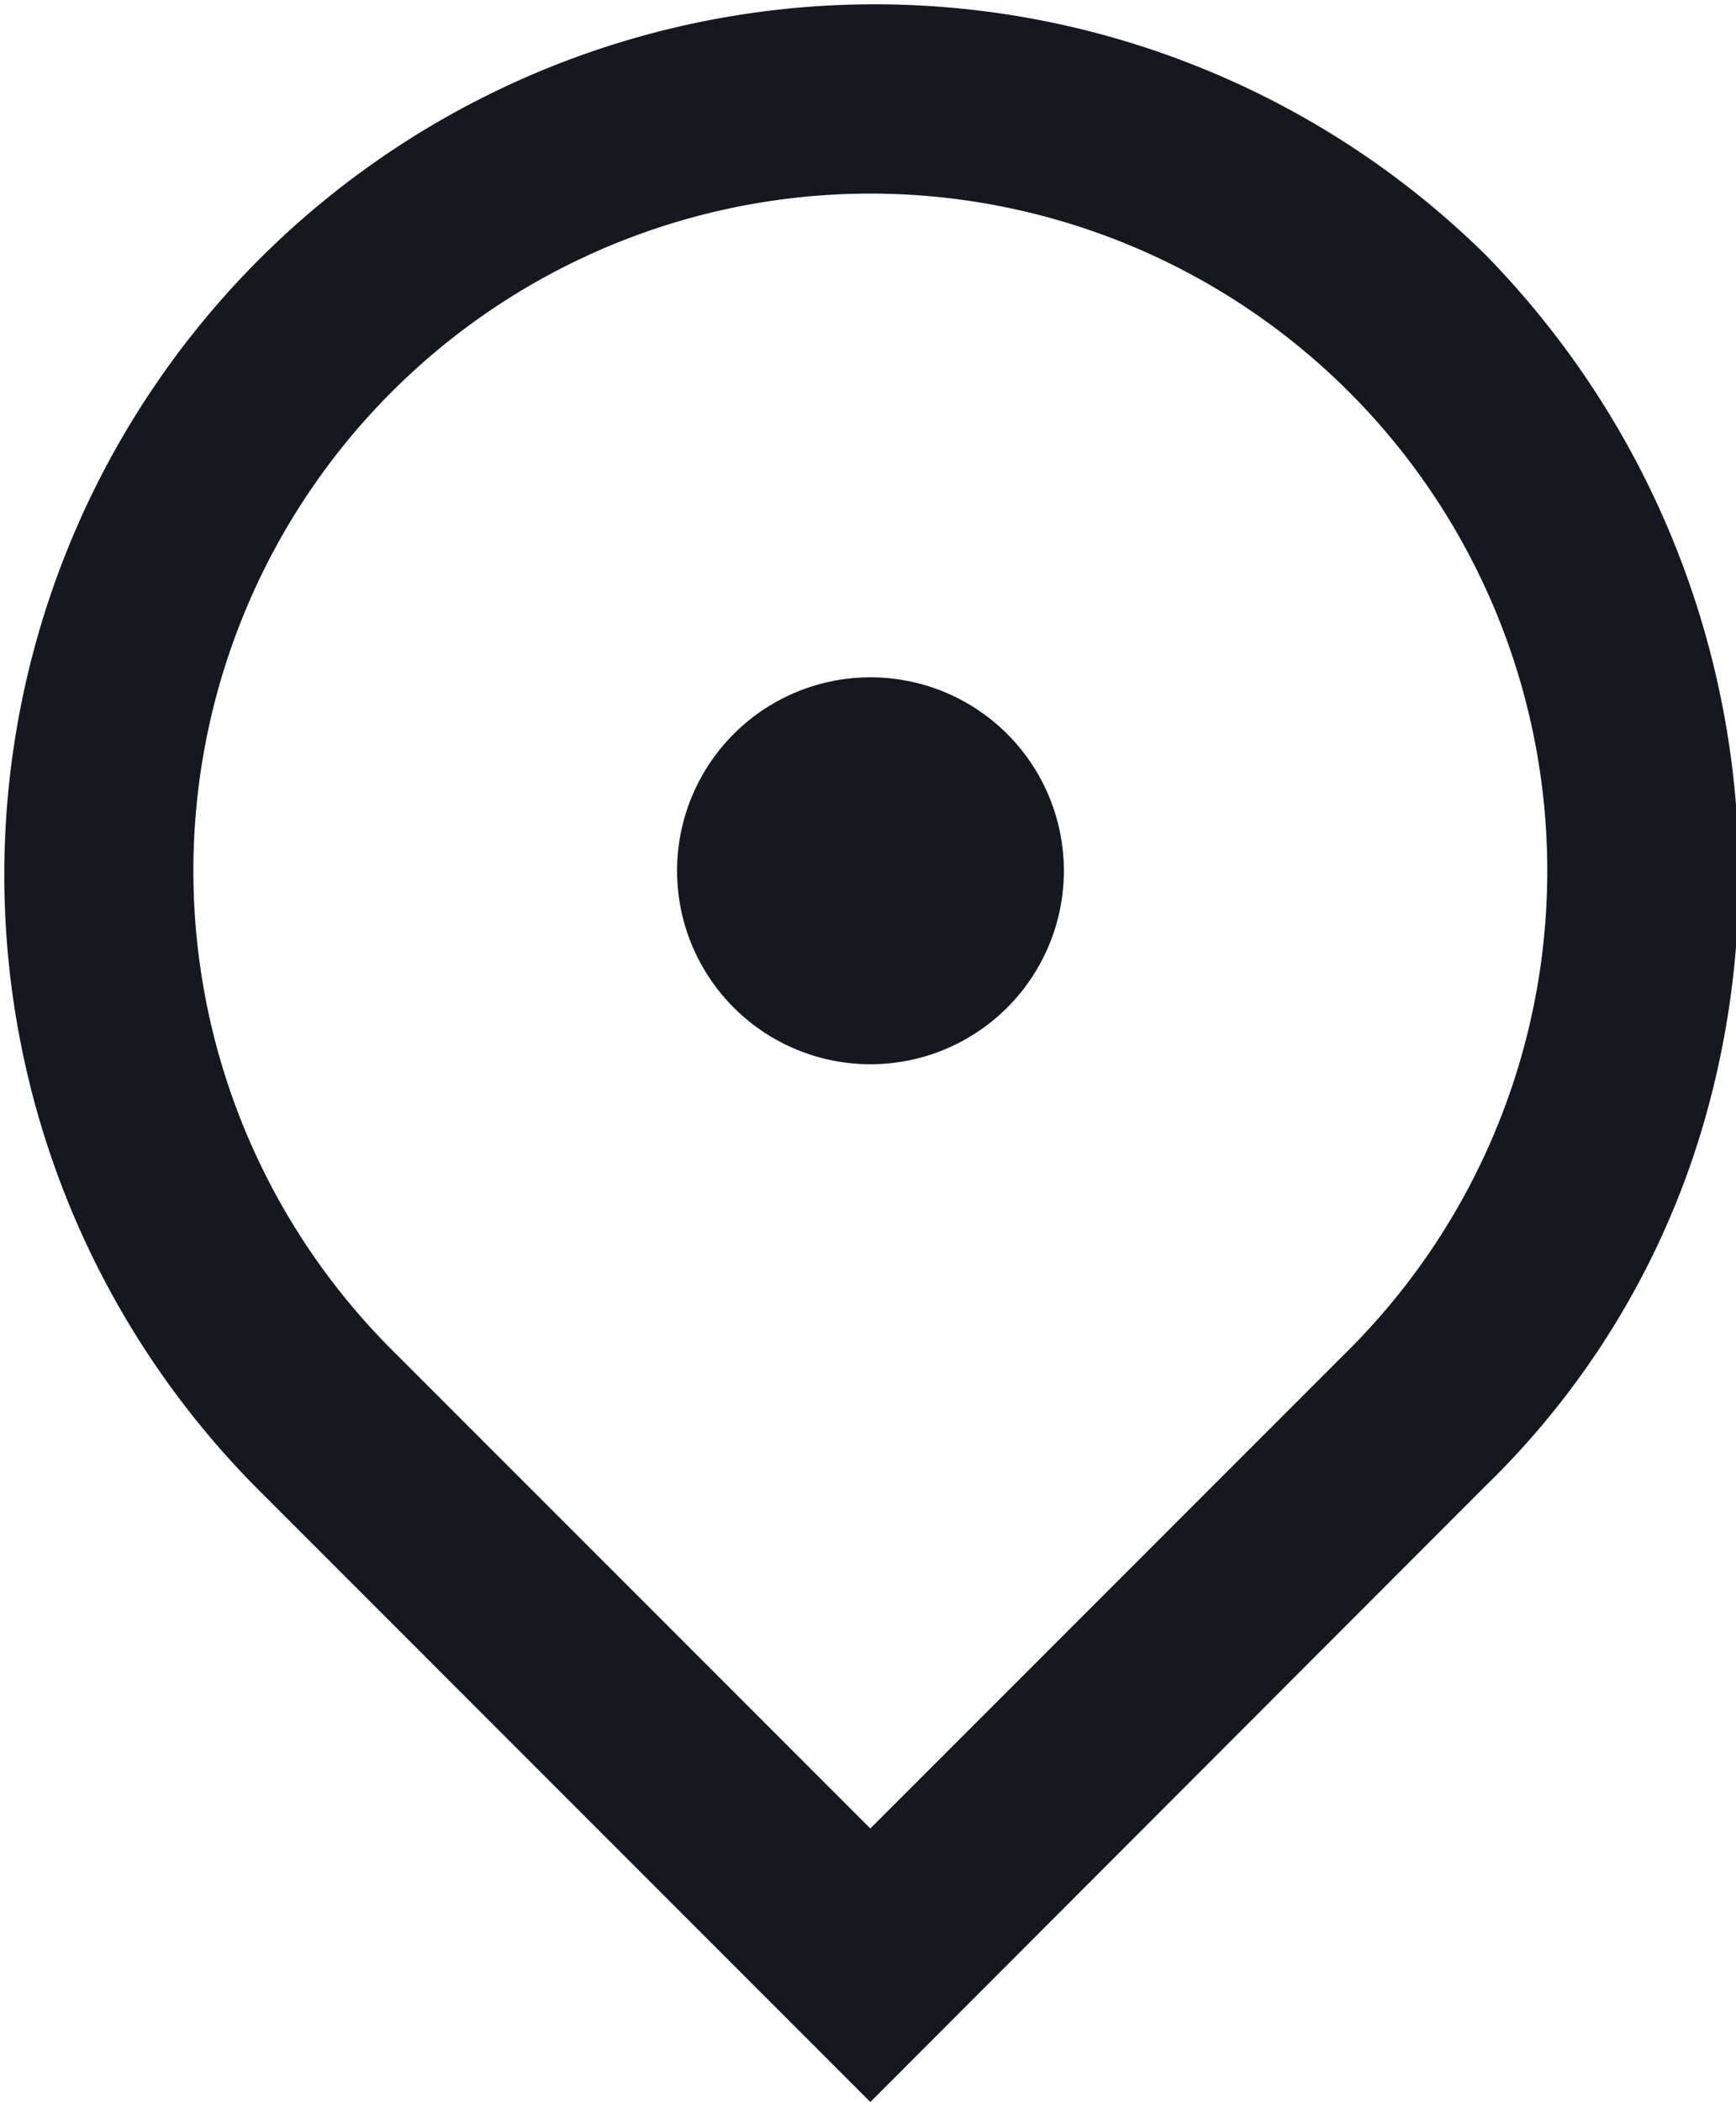 <svg xmlns="http://www.w3.org/2000/svg" width="12.271" height="14.854" viewBox="0 0 12.271 14.854">
  <path id="icon" d="M9.152,16.853,4.8,12.5a6.152,6.152,0,0,1,8.7-8.7A6.273,6.273,0,0,1,15.07,9.84,5.845,5.845,0,0,1,13.5,12.5Zm3.384-5.317a4.785,4.785,0,1,0-6.768,0L9.152,14.92l3.384-3.384ZM9.152,9.52A1.367,1.367,0,1,1,10.52,8.152,1.367,1.367,0,0,1,9.152,9.52Z" transform="translate(-3 -2)" fill="#161820"/>
</svg>
